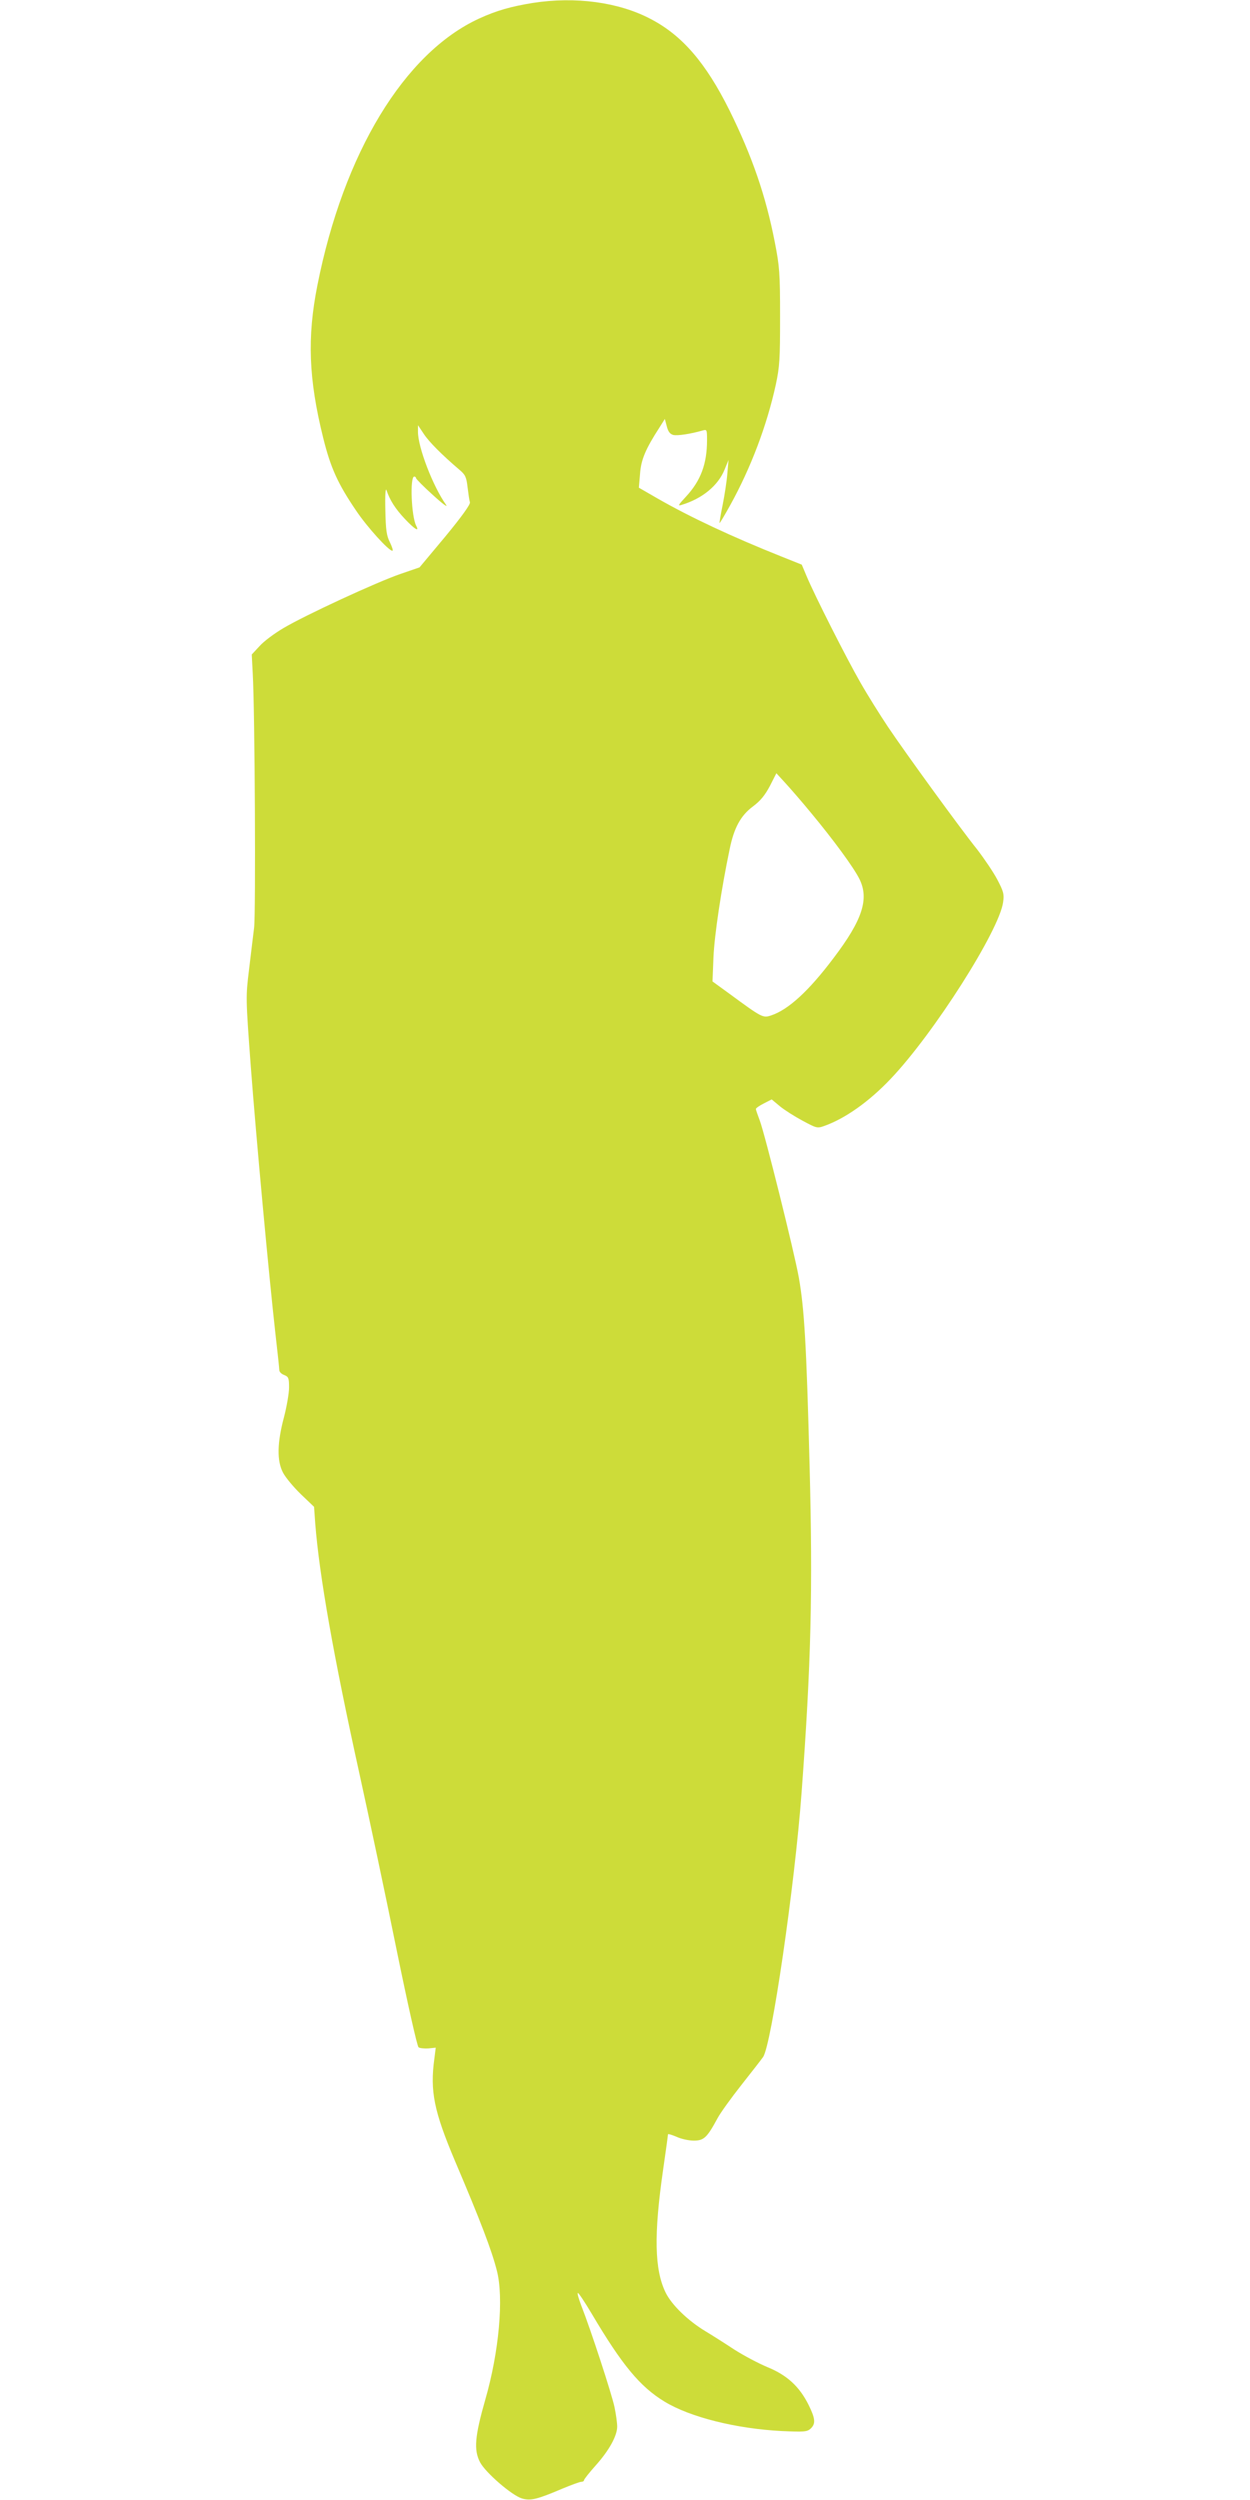 <?xml version="1.0" standalone="no"?>
<!DOCTYPE svg PUBLIC "-//W3C//DTD SVG 20010904//EN"
 "http://www.w3.org/TR/2001/REC-SVG-20010904/DTD/svg10.dtd">
<svg version="1.0" xmlns="http://www.w3.org/2000/svg"
 width="640pt" height="1280pt" viewBox="0 0 640 1280"
 preserveAspectRatio="xMidYMid meet">
<g transform="translate(0,1280) scale(0.1,-0.1)"
fill="#cddc39" stroke="none">
<path d="M2728 12785 c-111 -18 -186 -39 -275 -80 -383 -176 -694 -689 -828
-1366 -53 -267 -45 -480 30 -782 38 -153 75 -234 168 -371 57 -85 167 -206
186 -206 5 0 -1 19 -12 42 -18 35 -22 64 -24 168 -2 76 1 115 6 100 17 -51 45
-95 94 -147 50 -53 76 -69 58 -35 -25 48 -33 252 -10 252 5 0 9 -4 9 -8 0 -4
39 -44 87 -87 48 -44 78 -66 67 -50 -68 96 -144 295 -144 374 l0 34 30 -45
c27 -41 94 -108 182 -183 31 -26 36 -38 42 -90 4 -33 9 -67 12 -77 3 -10 -41
-72 -126 -175 l-132 -158 -96 -33 c-123 -42 -492 -213 -601 -278 -46 -27 -101
-68 -122 -92 l-40 -43 5 -97 c11 -192 16 -1228 7 -1302 -5 -41 -17 -138 -26
-215 -17 -139 -17 -143 9 -495 28 -371 93 -1073 126 -1367 11 -95 20 -180 20
-188 0 -9 11 -20 25 -25 22 -9 25 -15 25 -64 0 -29 -12 -98 -26 -152 -35 -131
-37 -223 -5 -284 13 -25 54 -74 91 -110 l68 -65 6 -85 c21 -268 94 -681 226
-1280 49 -223 135 -628 190 -900 56 -274 106 -498 113 -502 6 -5 29 -7 50 -6
l38 4 -7 -56 c-23 -167 -2 -269 105 -523 132 -310 189 -460 215 -563 36 -139
11 -416 -59 -659 -54 -189 -60 -259 -27 -322 28 -53 162 -169 214 -185 45 -13
78 -5 207 50 46 19 89 35 97 35 8 0 14 4 14 8 0 5 27 39 60 76 69 77 110 152
110 199 0 18 -6 63 -14 101 -15 69 -121 394 -169 516 -14 37 -23 67 -18 67 4
0 36 -48 71 -107 155 -262 247 -373 372 -449 131 -80 367 -139 601 -151 114
-5 129 -4 147 12 27 25 25 51 -10 122 -47 94 -110 152 -210 193 -46 19 -123
60 -170 90 -47 31 -113 73 -148 94 -91 55 -173 135 -204 198 -57 117 -61 295
-13 628 14 96 25 178 25 182 0 4 19 -2 43 -12 23 -11 63 -20 89 -20 52 0 68
15 122 115 15 28 70 104 122 170 52 66 102 130 111 143 43 62 162 877 197
1352 49 661 58 1034 41 1680 -16 619 -27 800 -55 959 -24 134 -174 735 -200
804 -11 29 -20 55 -20 59 0 4 18 17 40 28 l41 21 42 -35 c23 -19 75 -52 116
-74 71 -38 75 -40 111 -27 107 38 229 124 340 241 221 232 557 761 576 905 6
41 2 55 -30 116 -20 38 -67 107 -103 154 -89 111 -365 491 -457 628 -40 60
-104 162 -141 227 -70 122 -233 443 -276 546 l-24 57 -105 42 c-253 101 -466
201 -632 296 l-97 56 6 71 c5 72 28 127 100 238 l27 43 10 -38 c7 -27 16 -39
33 -44 22 -5 88 5 151 23 21 6 22 4 22 -49 0 -122 -32 -208 -108 -290 -40 -43
-43 -49 -22 -42 106 32 187 99 220 181 l20 49 -6 -70 c-3 -38 -14 -110 -24
-160 -10 -49 -17 -91 -16 -93 2 -1 26 40 55 92 105 190 187 406 233 616 20 94
22 131 22 350 0 224 -3 257 -27 380 -46 237 -116 440 -232 675 -121 243 -242
384 -404 468 -163 86 -384 116 -603 82z m1427 -4150 c112 -135 215 -275 245
-335 51 -102 16 -210 -132 -405 -127 -169 -232 -265 -320 -294 -42 -14 -46
-12 -216 113 l-84 61 5 125 c5 113 40 348 83 553 22 108 56 171 119 218 39 29
62 58 87 105 l33 65 44 -48 c24 -26 86 -97 136 -158z"/>
</g>
</svg>
